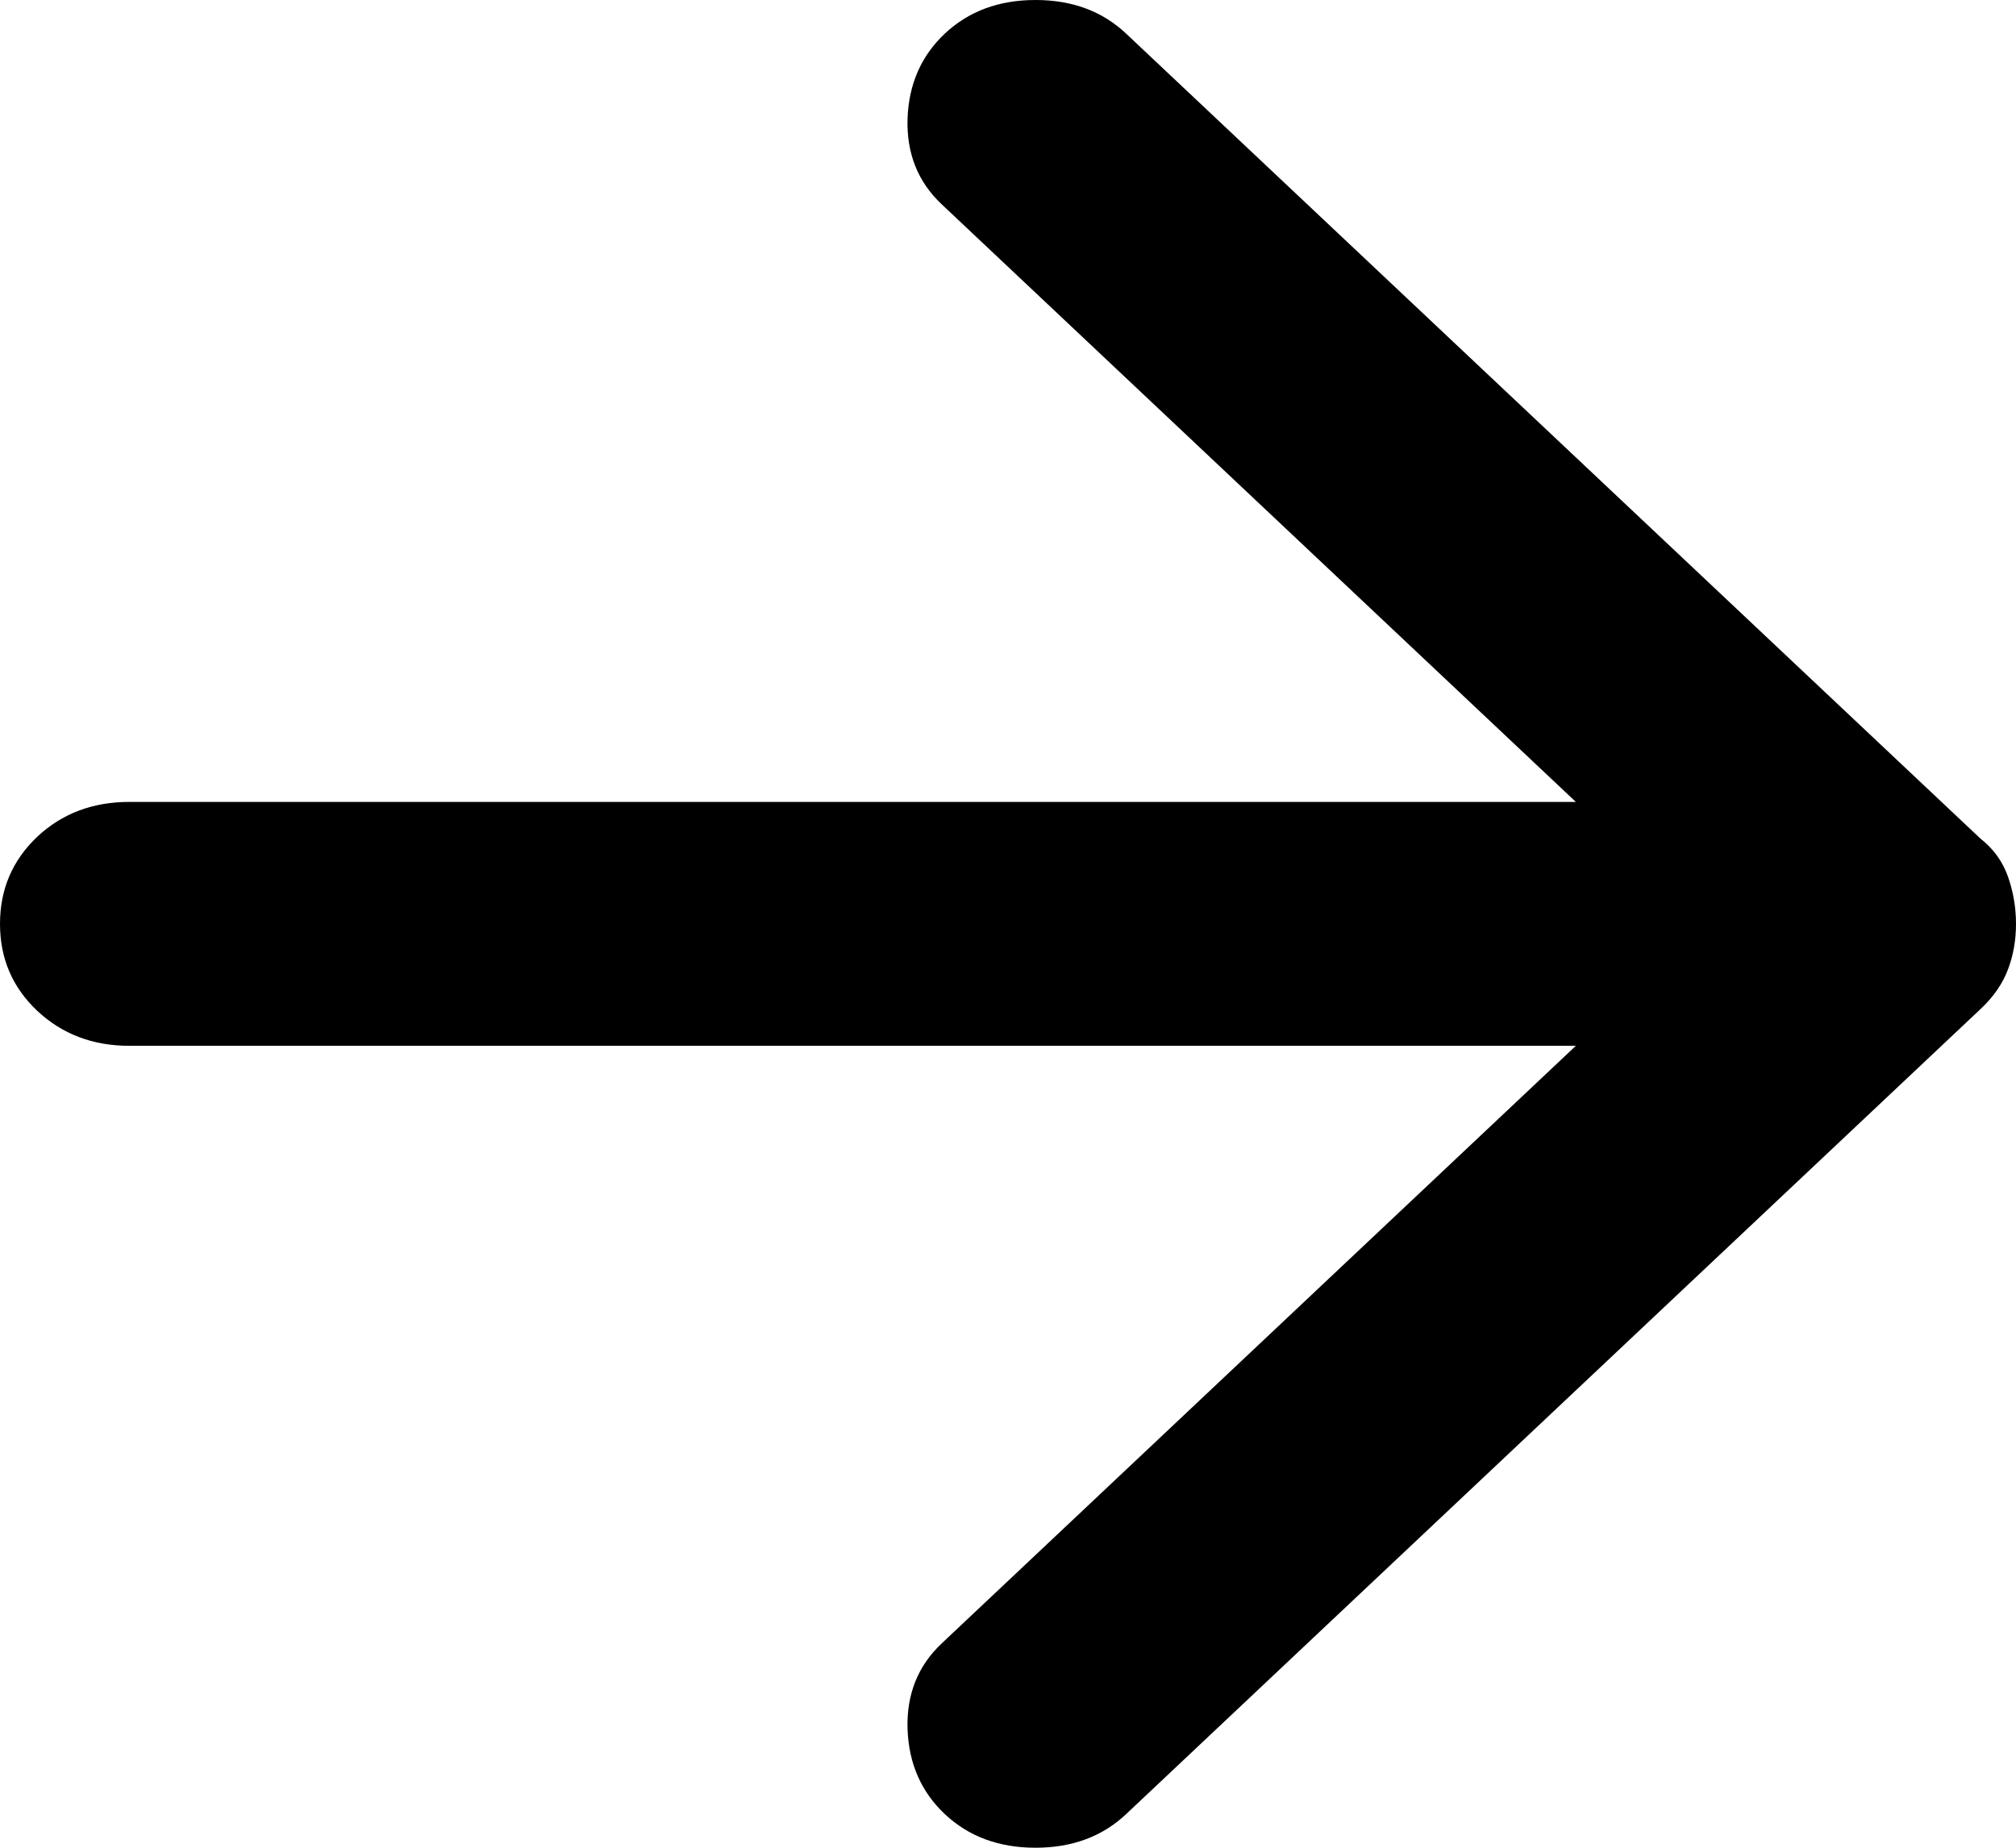 <svg width="12" height="11" viewBox="0 0 12 11" fill="none" xmlns="http://www.w3.org/2000/svg">
<path d="M5.624 10.8C5.483 10.667 5.409 10.498 5.402 10.292C5.396 10.086 5.464 9.917 5.605 9.784L9.38 6.226H0.77C0.552 6.226 0.369 6.156 0.221 6.017C0.074 5.878 0 5.706 0 5.5C0 5.294 0.074 5.122 0.221 4.982C0.369 4.843 0.552 4.774 0.77 4.774H9.38L5.605 1.216C5.464 1.083 5.396 0.914 5.402 0.708C5.409 0.502 5.483 0.333 5.624 0.2C5.766 0.067 5.945 0 6.164 0C6.382 0 6.562 0.067 6.703 0.2L11.788 4.992C11.865 5.052 11.92 5.128 11.952 5.218C11.984 5.309 12 5.403 12 5.5C12 5.597 11.984 5.688 11.952 5.772C11.92 5.857 11.865 5.936 11.788 6.008L6.703 10.8C6.562 10.933 6.382 11 6.164 11C5.945 11 5.766 10.933 5.624 10.8Z" fill="black"/>
</svg>
